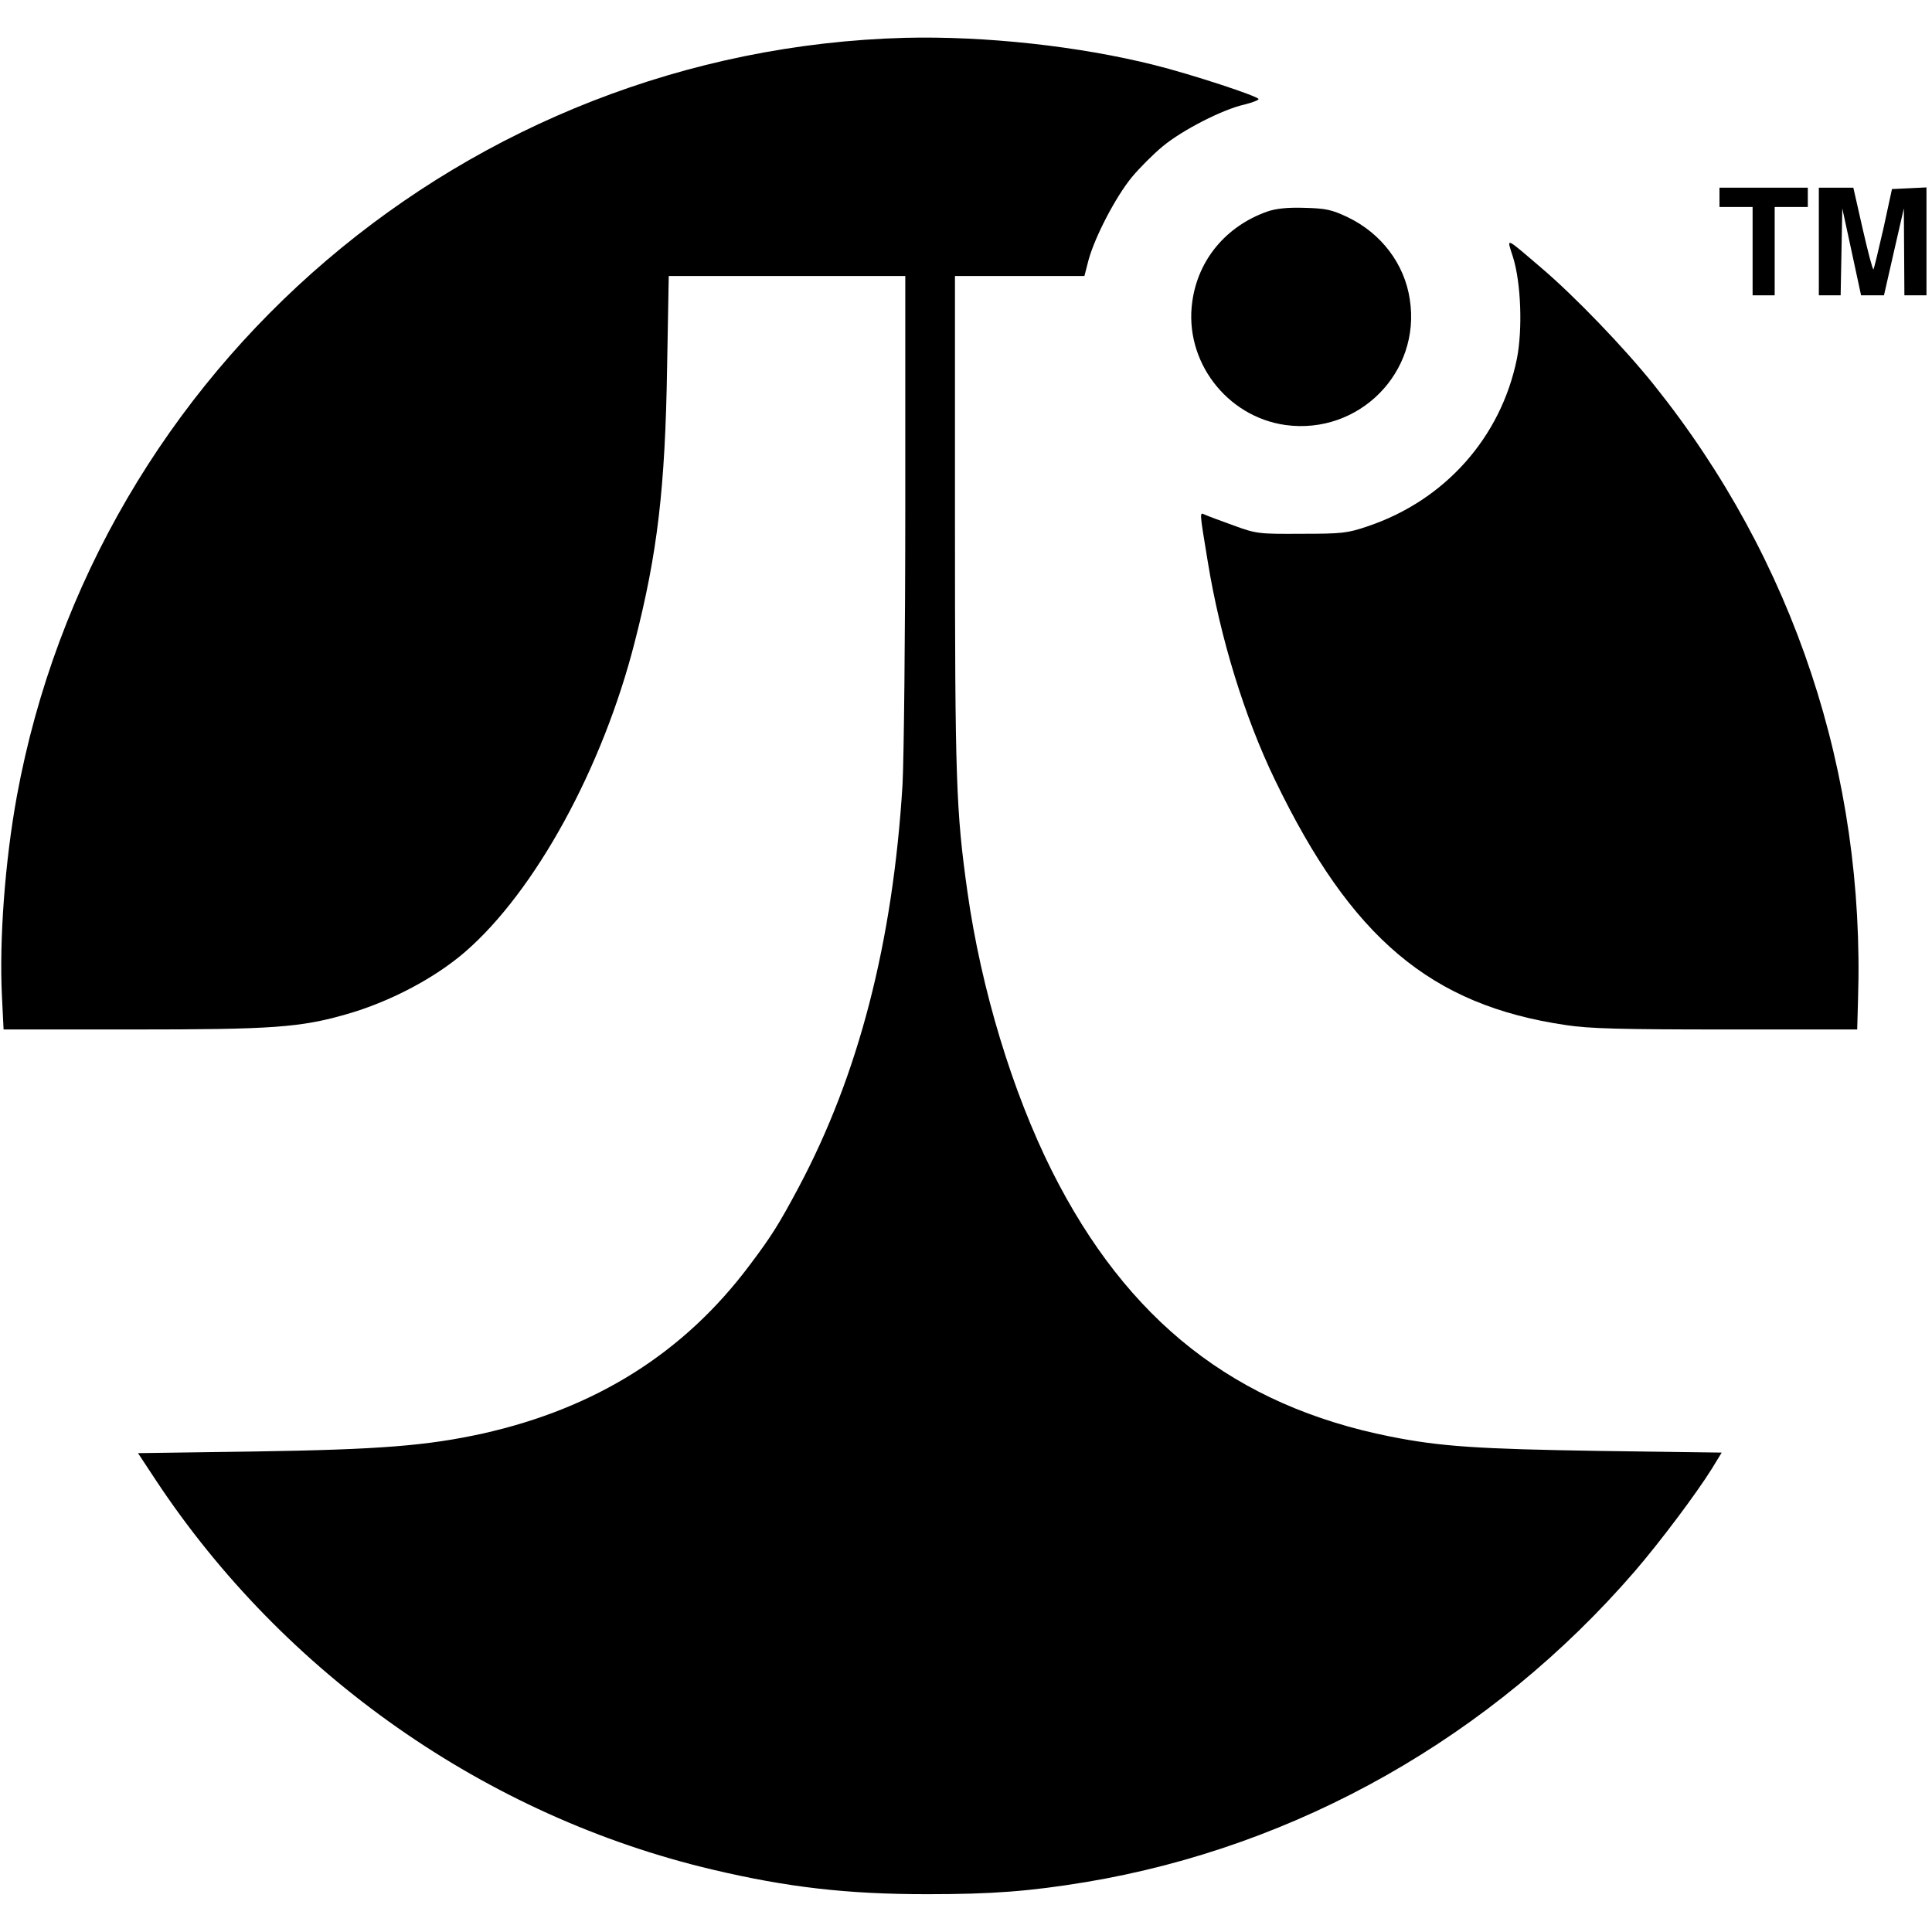<?xml version="1.0" standalone="no"?>
<!DOCTYPE svg PUBLIC "-//W3C//DTD SVG 20010904//EN"
 "http://www.w3.org/TR/2001/REC-SVG-20010904/DTD/svg10.dtd">
<svg version="1.0" xmlns="http://www.w3.org/2000/svg"
 width="700pt" height="700pt" viewBox="0 0 700 700"
 preserveAspectRatio="xMidYMid meet">
<g transform="translate(0,700) scale(0.1,-0.1)"
fill="#000000" stroke="none">
<path d="M3280 6863 c-1587 -43 -2933 -1192 -3219 -2748 -43 -236 -64 -519
-54 -724 l6 -121 468 0 c508 0 607 7 777 56 156 45 317 130 427 225 254 220
499 667 615 1124 82 319 110 556 117 993 l6 332 428 0 429 0 0 -835 c0 -460
-5 -913 -10 -1008 -35 -571 -159 -1052 -378 -1462 -69 -129 -96 -173 -176
-279 -238 -318 -557 -518 -967 -610 -201 -44 -370 -58 -826 -65 l-423 -6 64
-97 c466 -705 1199 -1219 2018 -1412 271 -64 486 -89 778 -89 233 0 369 10
575 44 766 128 1471 527 1989 1127 92 107 221 279 278 370 l36 59 -441 6
c-443 7 -578 16 -759 52 -563 112 -954 419 -1227 963 -143 286 -256 657 -306
1012 -41 292 -45 403 -45 1333 l0 897 234 0 235 0 15 58 c23 84 98 228 156
299 28 34 79 85 113 113 71 59 218 134 295 151 28 7 52 16 52 20 0 10 -244 90
-376 123 -274 69 -615 106 -904 99z"/>
<path d="M6230 6285 l0 -35 60 0 60 0 0 -160 0 -160 40 0 40 0 0 160 0 160 60
0 60 0 0 35 0 35 -160 0 -160 0 0 -35z"/>
<path d="M6590 6125 l0 -195 40 0 39 0 3 158 3 157 34 -157 34 -158 41 0 42 0
36 158 36 157 1 -157 1 -158 40 0 40 0 0 195 0 196 -62 -3 -63 -3 -31 -143
c-18 -79 -34 -145 -36 -148 -3 -2 -20 63 -39 146 l-34 150 -62 0 -63 0 0 -195z"/>
<path d="M4590 6233 c-148 -53 -249 -174 -270 -325 -31 -214 123 -418 338
-448 266 -36 491 191 450 455 -19 129 -104 240 -225 298 -59 28 -80 32 -158
34 -62 2 -104 -3 -135 -14z"/>
<path d="M5482 6068 c29 -93 35 -261 14 -368 -58 -285 -261 -513 -541 -607
-73 -25 -94 -27 -240 -27 -154 -1 -163 0 -245 30 -47 17 -93 34 -104 39 -20 9
-21 18 10 -170 45 -277 134 -565 244 -792 276 -572 564 -815 1053 -887 83 -13
202 -16 580 -16 l476 0 3 108 c26 817 -232 1594 -739 2227 -108 135 -288 322
-408 424 -136 116 -126 112 -103 39z"/>
</g>
</svg>
